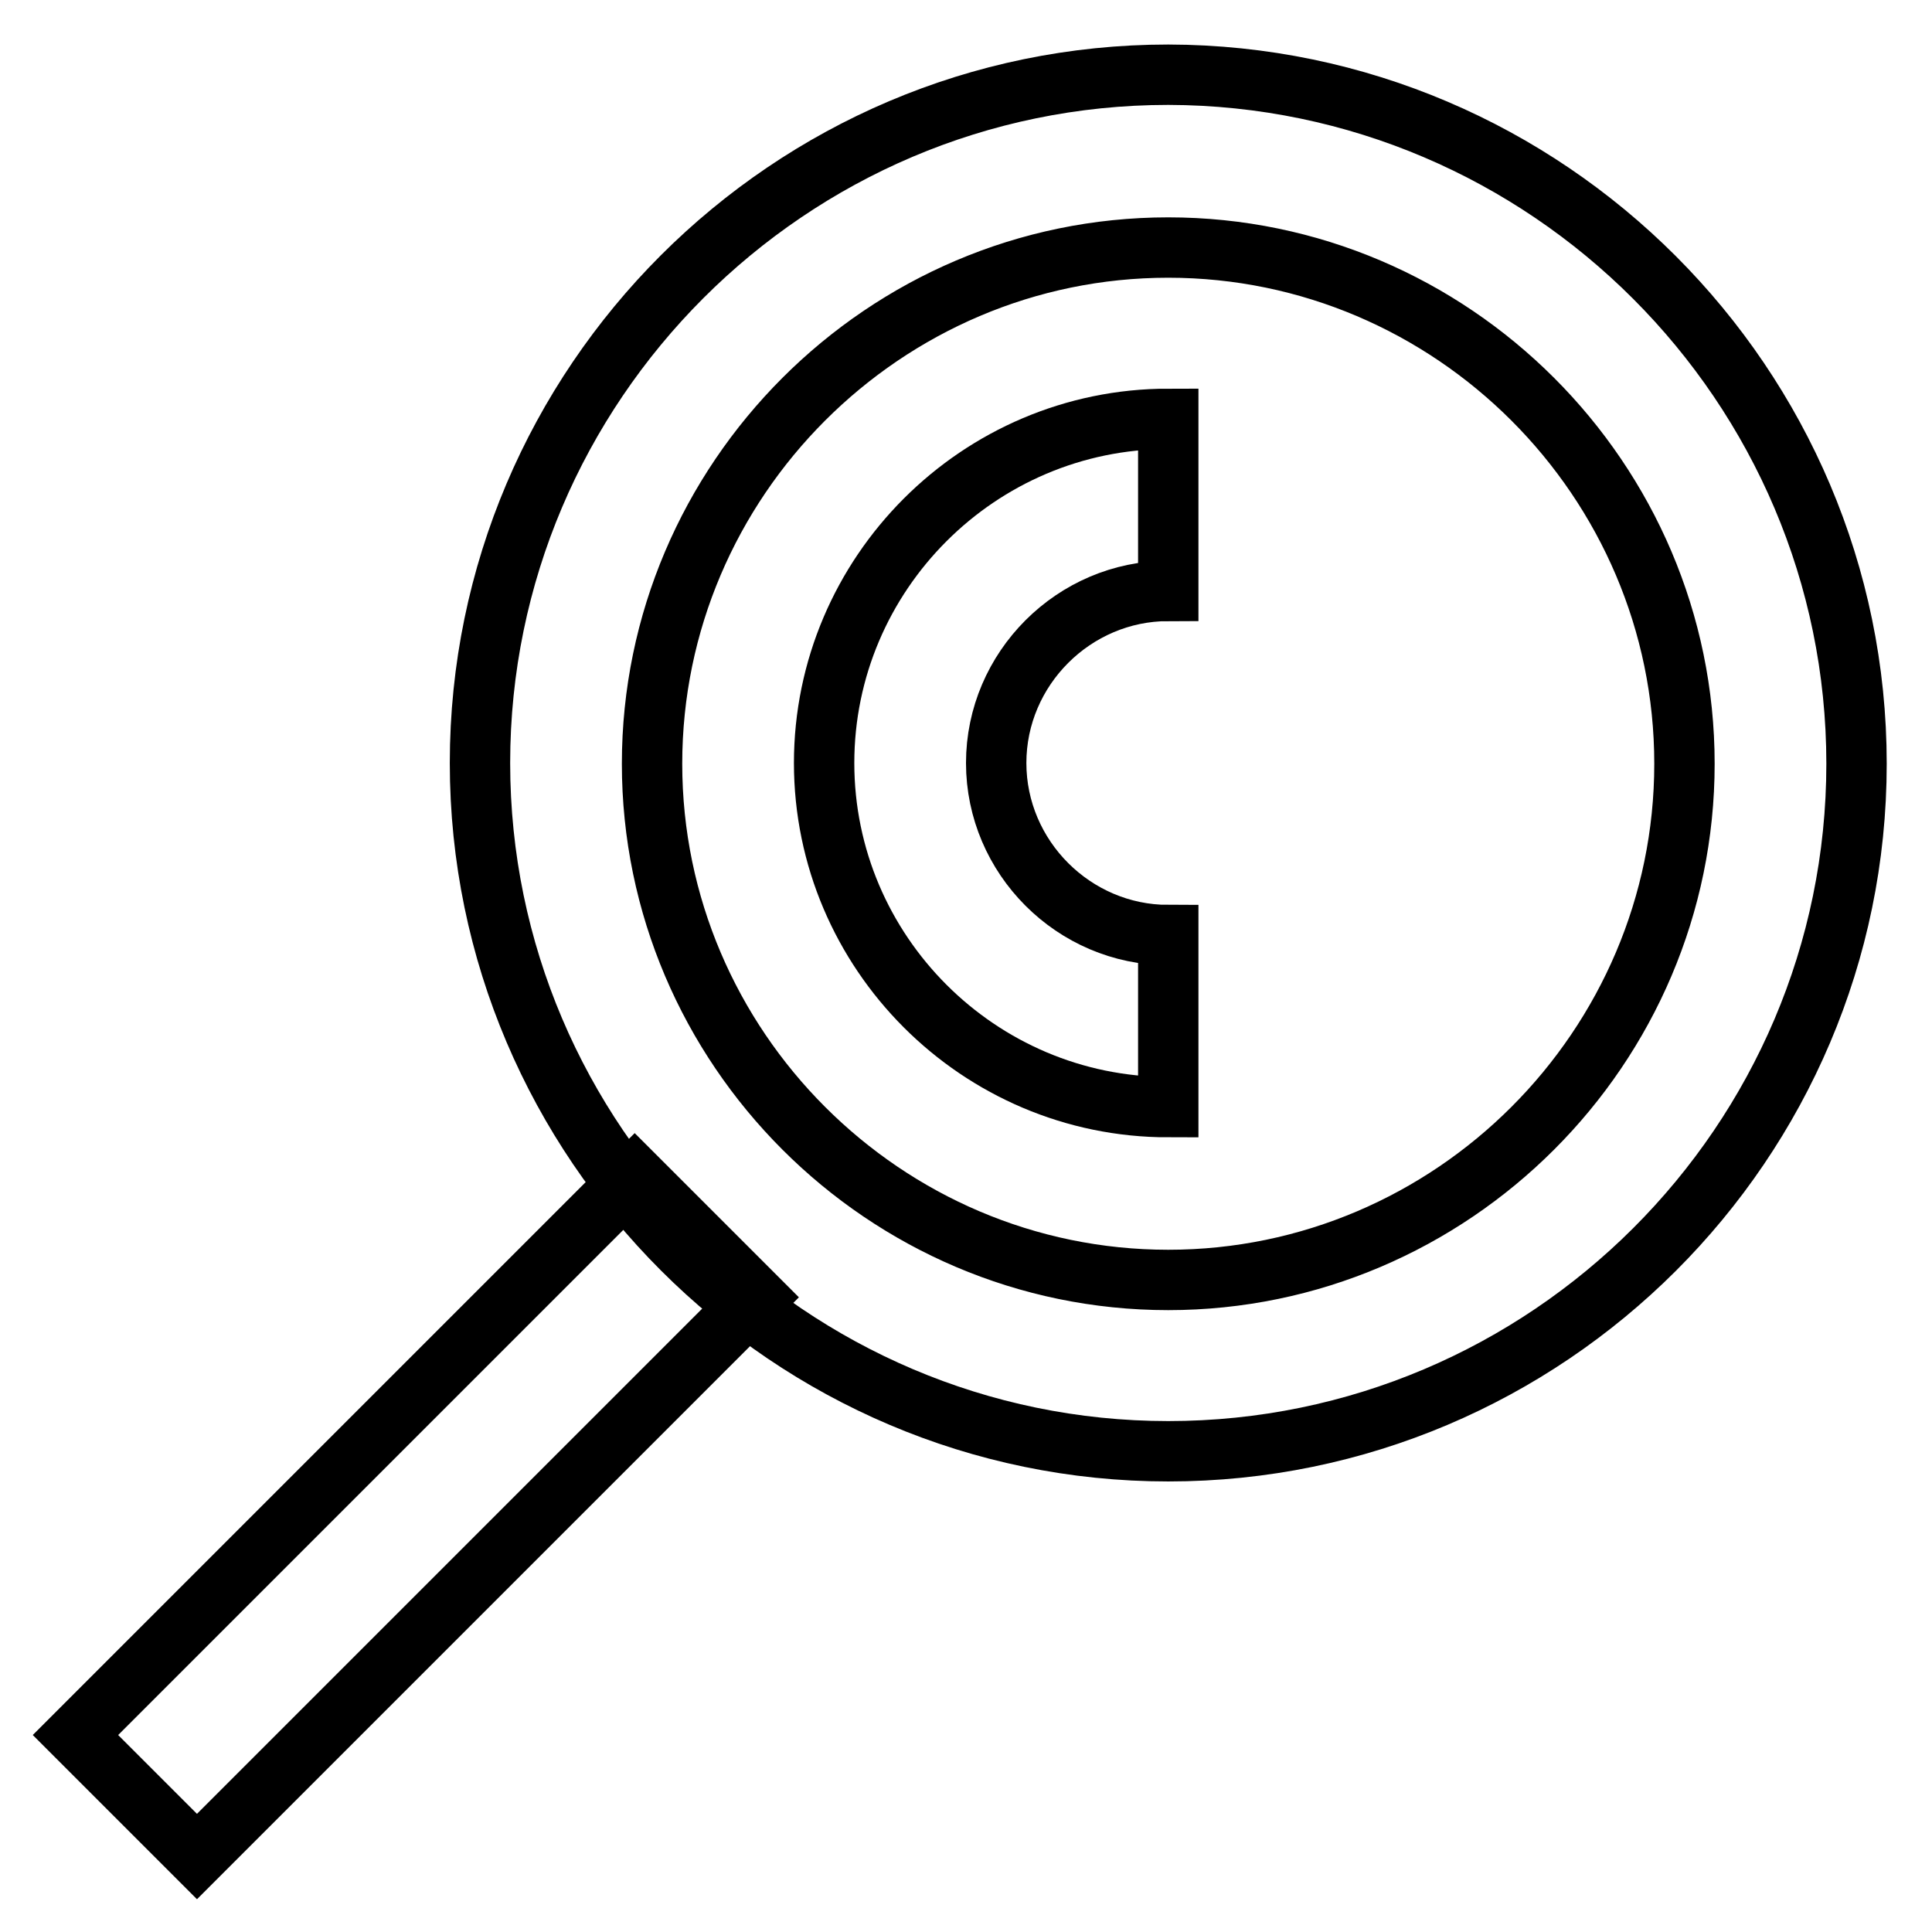 <?xml version="1.0" encoding="utf-8"?>
<!-- Svg Vector Icons : http://www.onlinewebfonts.com/icon -->
<!DOCTYPE svg PUBLIC "-//W3C//DTD SVG 1.1//EN" "http://www.w3.org/Graphics/SVG/1.1/DTD/svg11.dtd">
<svg version="1.1" xmlns="http://www.w3.org/2000/svg" xmlns:xlink="http://www.w3.org/1999/xlink" x="0px" y="0px" viewBox="0 0 256 256" enable-background="new 0 0 256 256" xml:space="preserve">
<g> <path stroke-width="8" fill-opacity="0" stroke="#000000"  d="M154.8,192.3c-50.1,0-91.2-41-91.2-91.2s41-91.2,91.2-91.2C205,10,246,51,246,101.2S205,192.3,154.8,192.3 L154.8,192.3z M154.8,32.8c-37.6,0-68.4,30.8-68.4,68.4s30.8,68.4,68.4,68.4c37.6,0,68.4-30.8,68.4-68.4S192.4,32.8,154.8,32.8z"/> <path stroke-width="8" fill-opacity="0" stroke="#000000"  d="M154.8,146.7c-25.1,0-45.6-20.5-45.6-45.6c0-25.1,20.5-45.6,45.6-45.6v22.8c-12.5,0-22.8,10.3-22.8,22.8 c0,12.5,10.3,22.8,22.8,22.8V146.7z"/> <path stroke-width="8" fill-opacity="0" stroke="#000000"  d="M10,229.9l74.1-74.1l16.1,16.1L26.1,246L10,229.9z"/></g>
</svg>